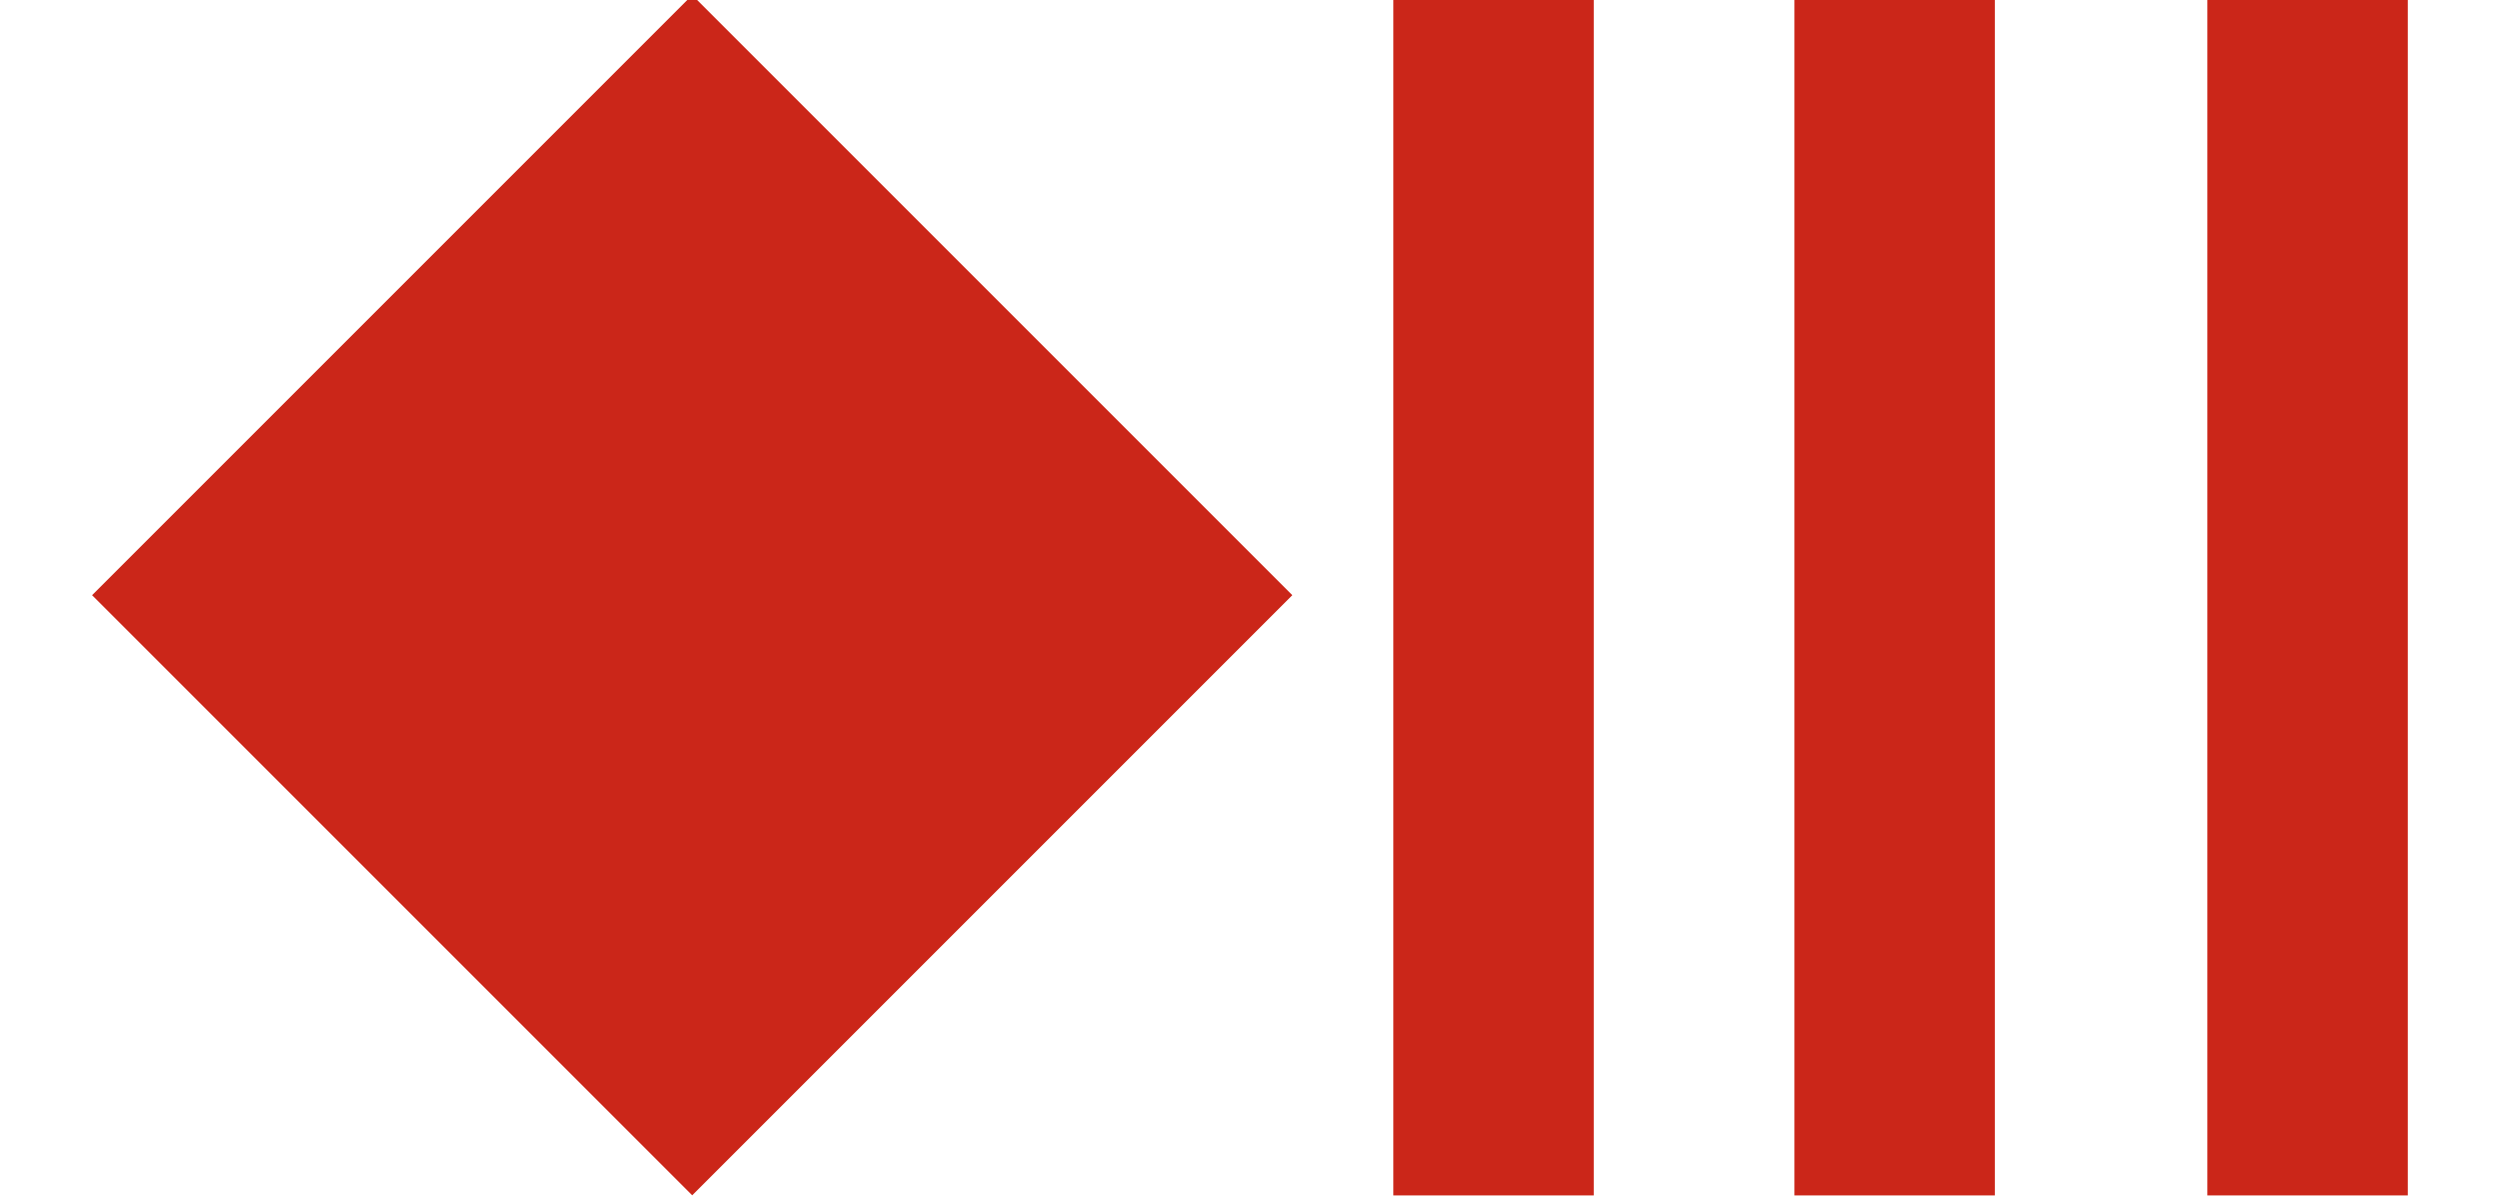 <svg xmlns="http://www.w3.org/2000/svg" id="Capa_1" data-name="Capa 1" viewBox="0 0 166.49 79.93"><defs><style> .cls-1 { fill: #cb2619; } </style></defs><rect class="cls-1" x="17.84" y="11.38" width="56.52" height="56.52" transform="translate(41.53 -20.99) rotate(45)"></rect><rect class="cls-1" x="147" y="-.32" width="13.35" height="79.93"></rect><g><rect class="cls-1" x="119.5" y="-.32" width="13.35" height="79.93"></rect><rect class="cls-1" x="92.79" y="-.32" width="13.35" height="79.93"></rect></g></svg>